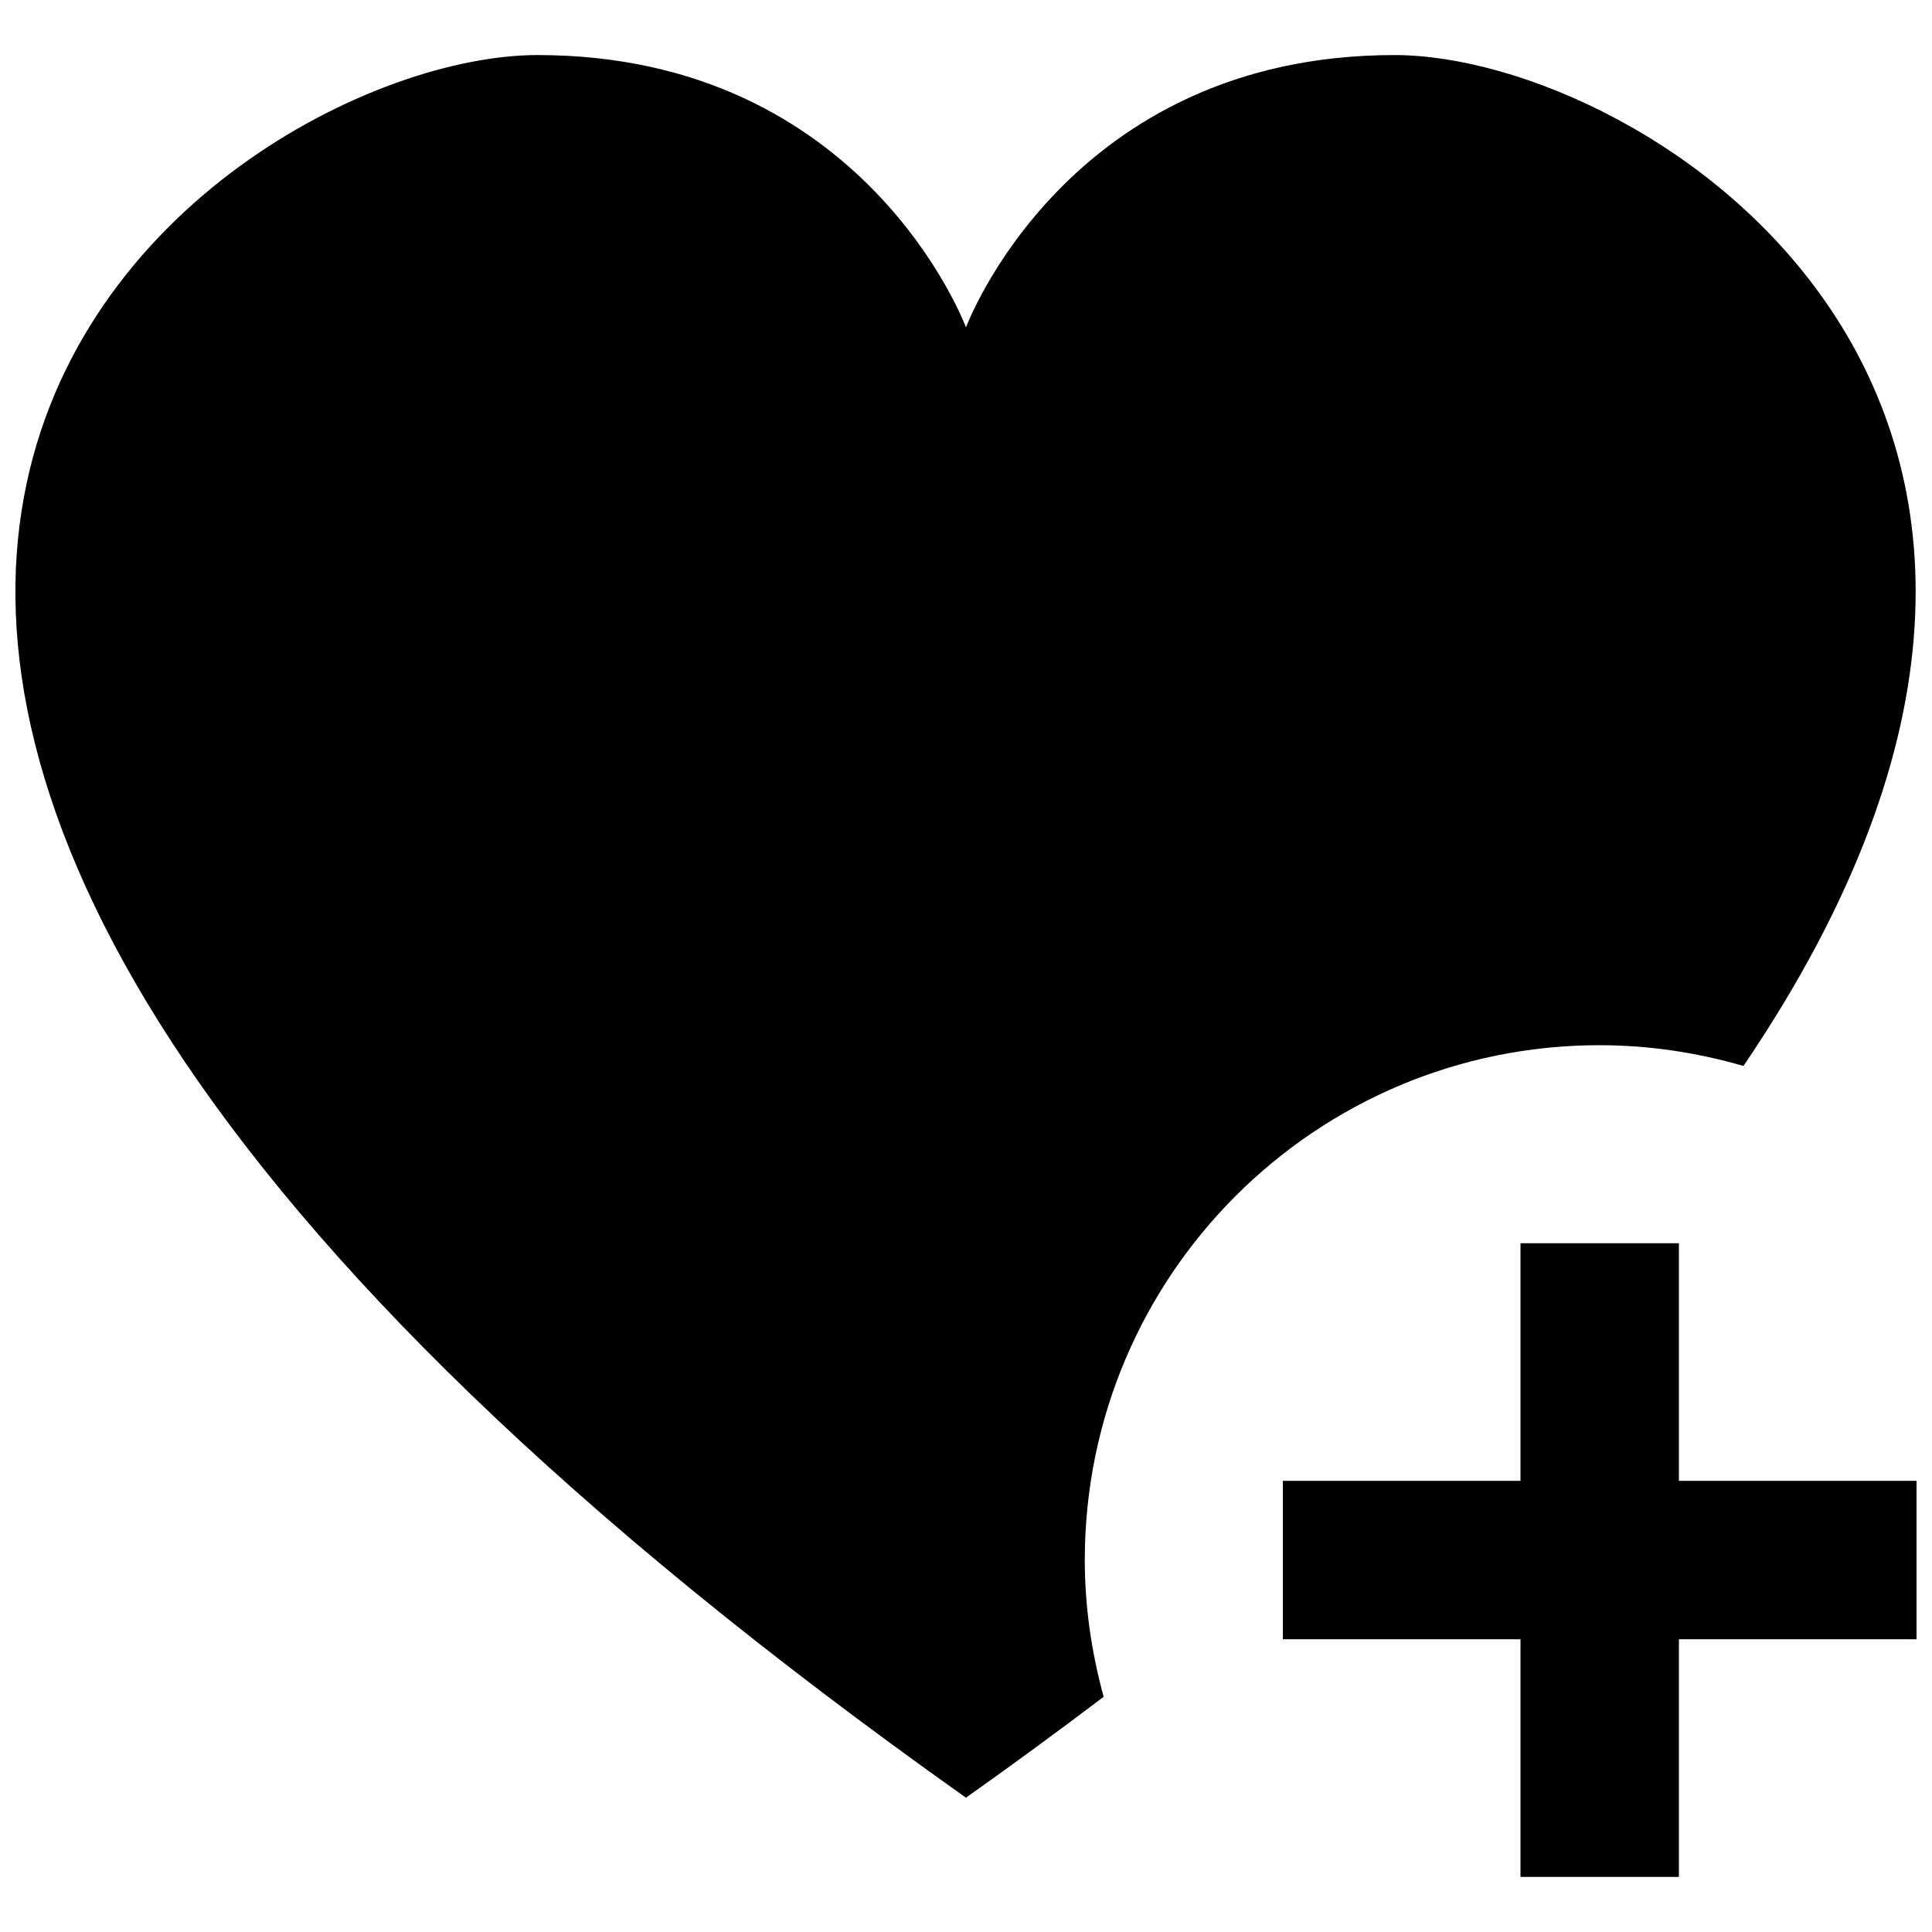<?xml version="1.0" encoding="UTF-8"?>
<!-- Uploaded to: ICON Repo, www.iconrepo.com, Generator: ICON Repo Mixer Tools -->
<svg width="800px" height="800px" version="1.1" viewBox="144 144 512 512" xmlns="http://www.w3.org/2000/svg">
 <defs>
  <clipPath id="b">
   <path d="m148.09 158h503.81v463h-503.81z"/>
  </clipPath>
  <clipPath id="a">
   <path d="m483 473h168.9v169h-168.9z"/>
  </clipPath>
 </defs>
 <g>
  <g clip-path="url(#b)">
   <path d="m567.93 420.99c13.246 0 25.988 1.996 38.102 5.5 119.76-176.44-26.574-267.9-92.469-267.9-86.844 0-113.57 72.172-113.57 72.172s-26.703-72.172-113.53-72.172c-86.887 0-314.02 158.76 113.53 461.82 12.762-9.047 24.875-17.949 36.484-26.742-3.152-11.566-4.996-23.66-4.996-36.234 0-75.359 61.086-136.45 136.45-136.45z"/>
  </g>
  <g clip-path="url(#a)">
   <path d="m588.93 473.47h-41.984v62.973h-62.977v41.984h62.977v62.977h41.984v-62.977h62.977v-41.984h-62.977z"/>
  </g>
 </g>
</svg>